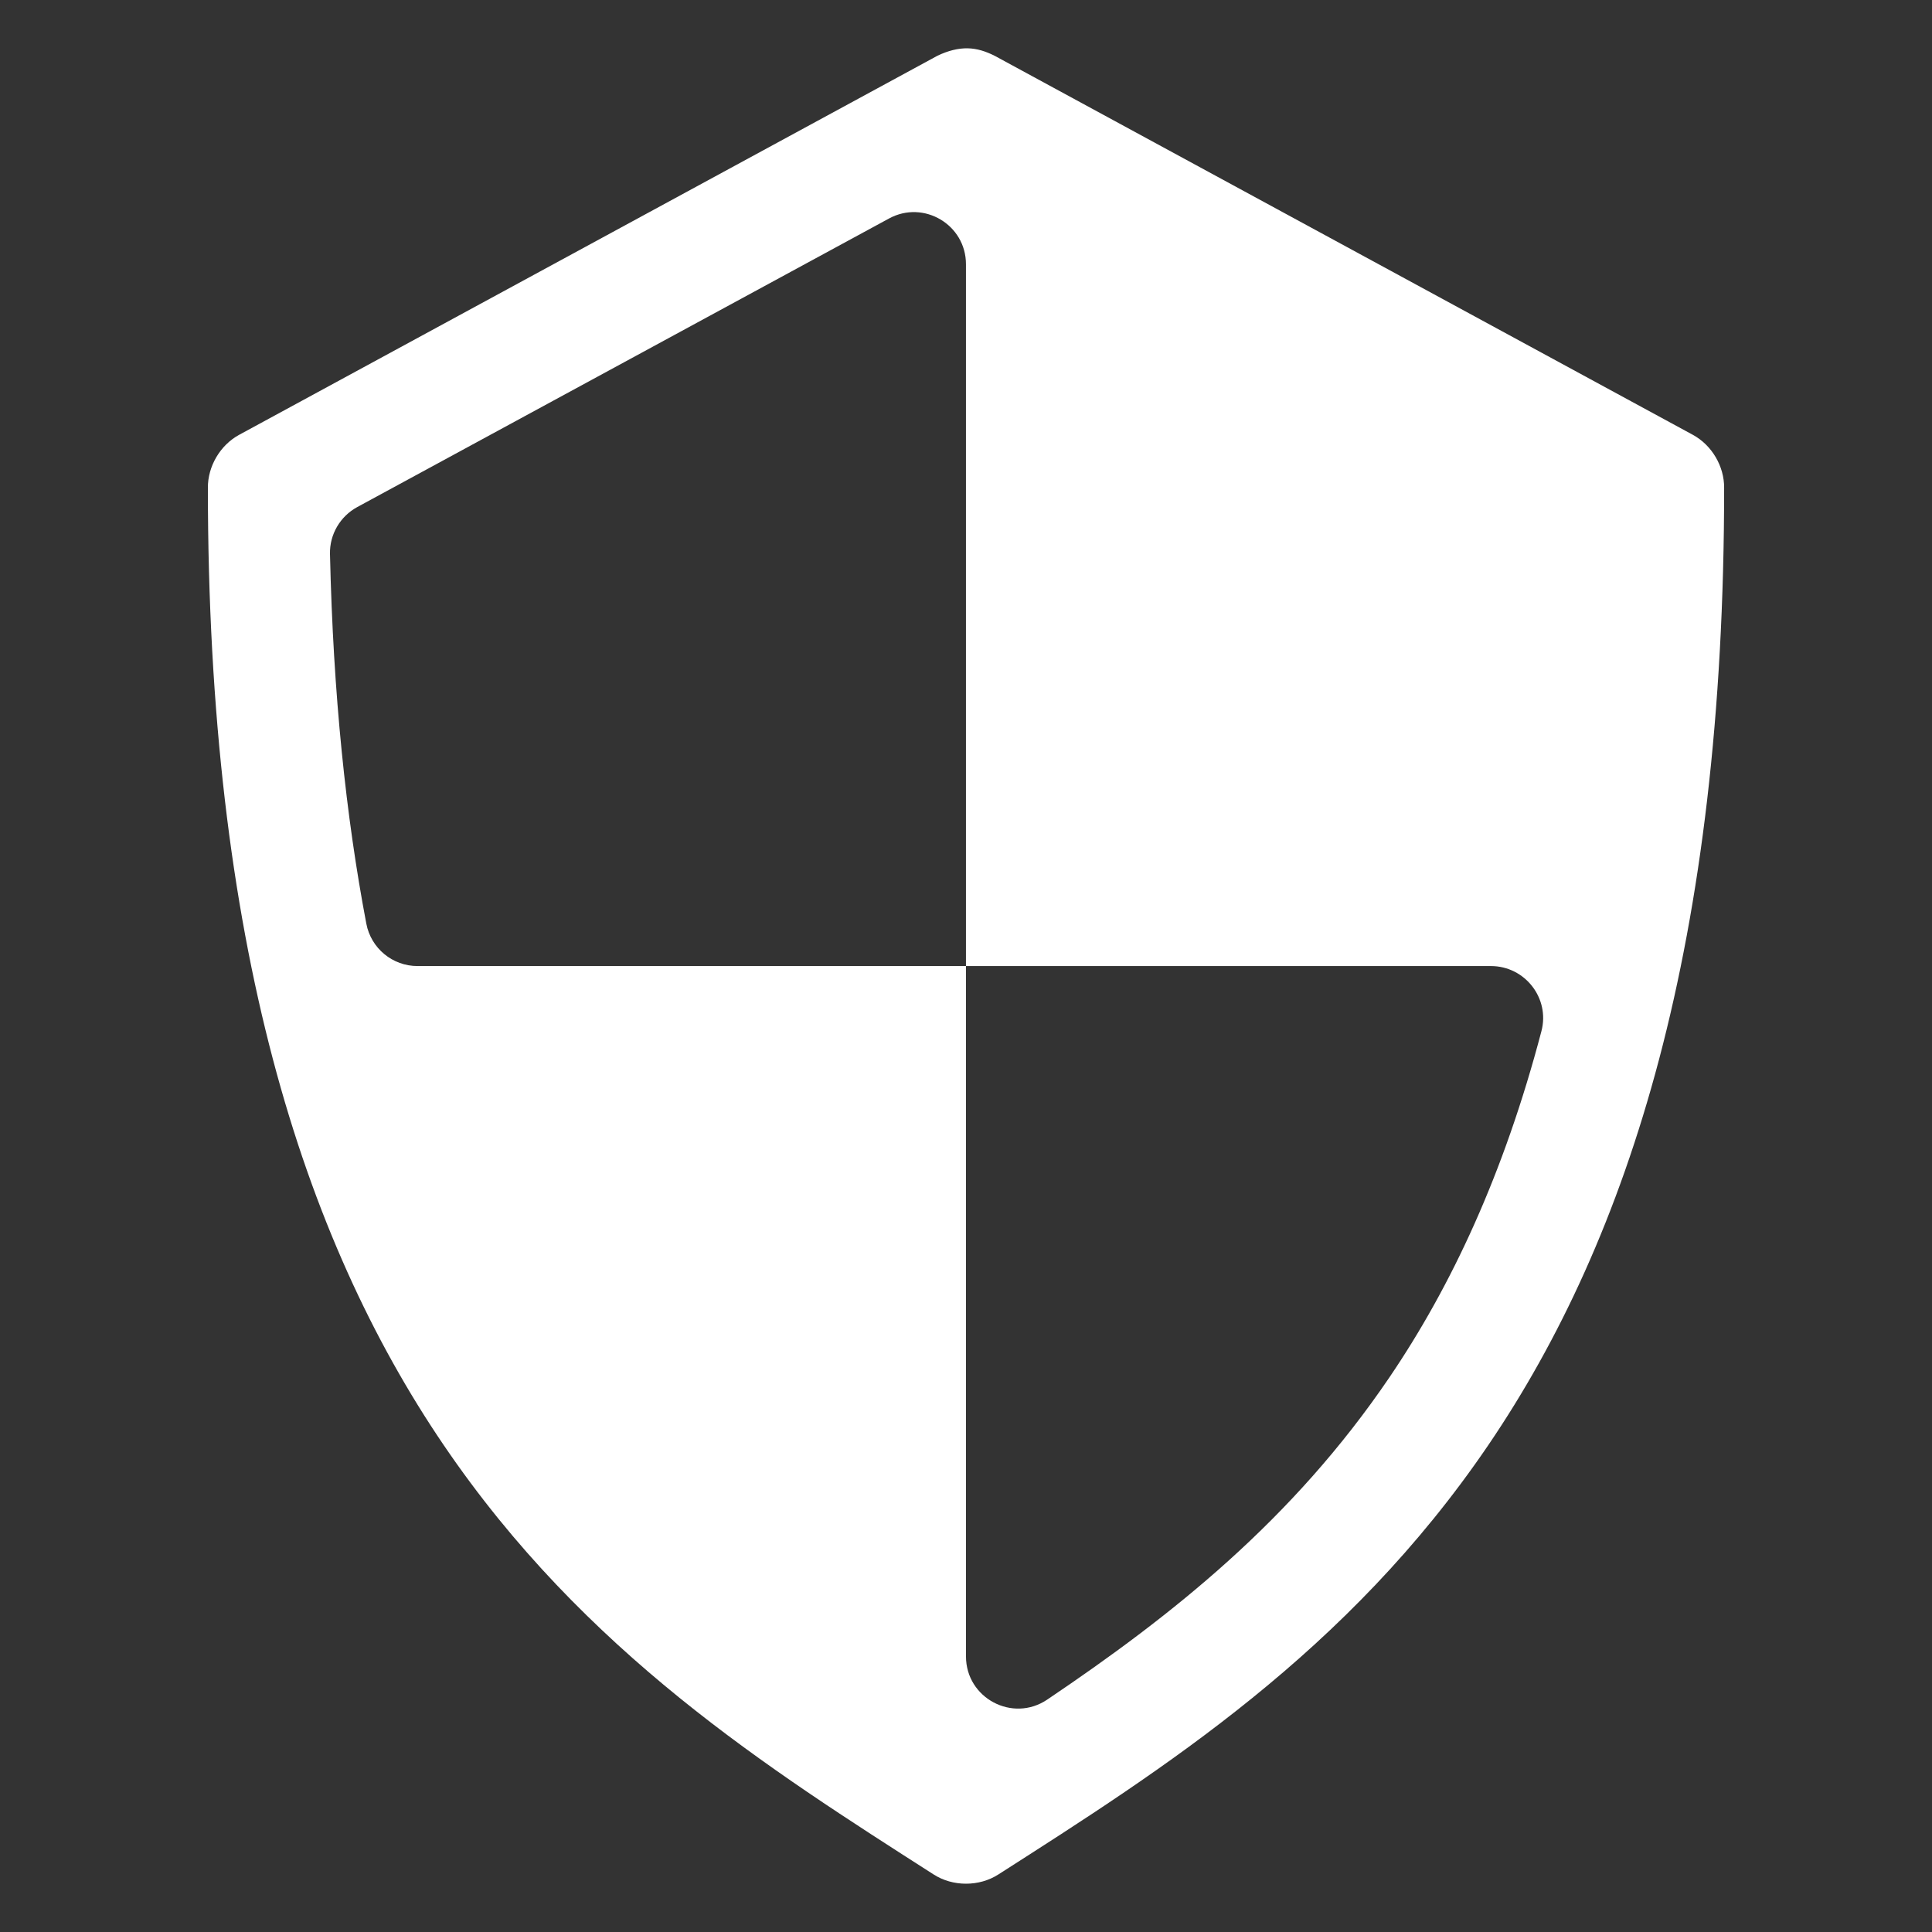 <svg width="100" height="100" viewBox="0 0 100 100" fill="none" xmlns="http://www.w3.org/2000/svg">
<rect x="0" y="0" width="100" height="100" fill="#333333" stroke="none"/>
<path d="M50.097 2.501C50.586 2.512 51.031 2.662 51.484 2.888L87.627 22.509C88.605 23.043 89.25 24.137 89.241 25.252C89.241 48.769 84.343 64.039 77.043 74.786C69.743 85.533 60.217 91.554 51.678 97.02C50.684 97.66 49.316 97.66 48.322 97.02C39.784 91.553 30.259 85.533 22.958 74.786C15.657 64.04 10.76 48.769 10.76 25.252C10.752 24.137 11.396 23.043 12.373 22.509L48.517 2.888C49.08 2.617 49.609 2.49 50.097 2.501ZM17.08 28.67C17.244 35.948 17.907 42.266 18.961 47.809C19.203 49.083 20.315 50.003 21.612 50.003H49.999V85.736C49.999 87.895 52.413 89.18 54.203 87.972C60.696 83.596 66.911 78.662 71.91 71.302C75.118 66.579 77.843 60.762 79.785 53.369C80.232 51.668 78.93 50.003 77.171 50.003H49.998V13.677C49.998 11.634 47.814 10.334 46.018 11.308L18.492 26.245C17.607 26.725 17.057 27.664 17.08 28.67Z" fill="white"/>
</svg>
